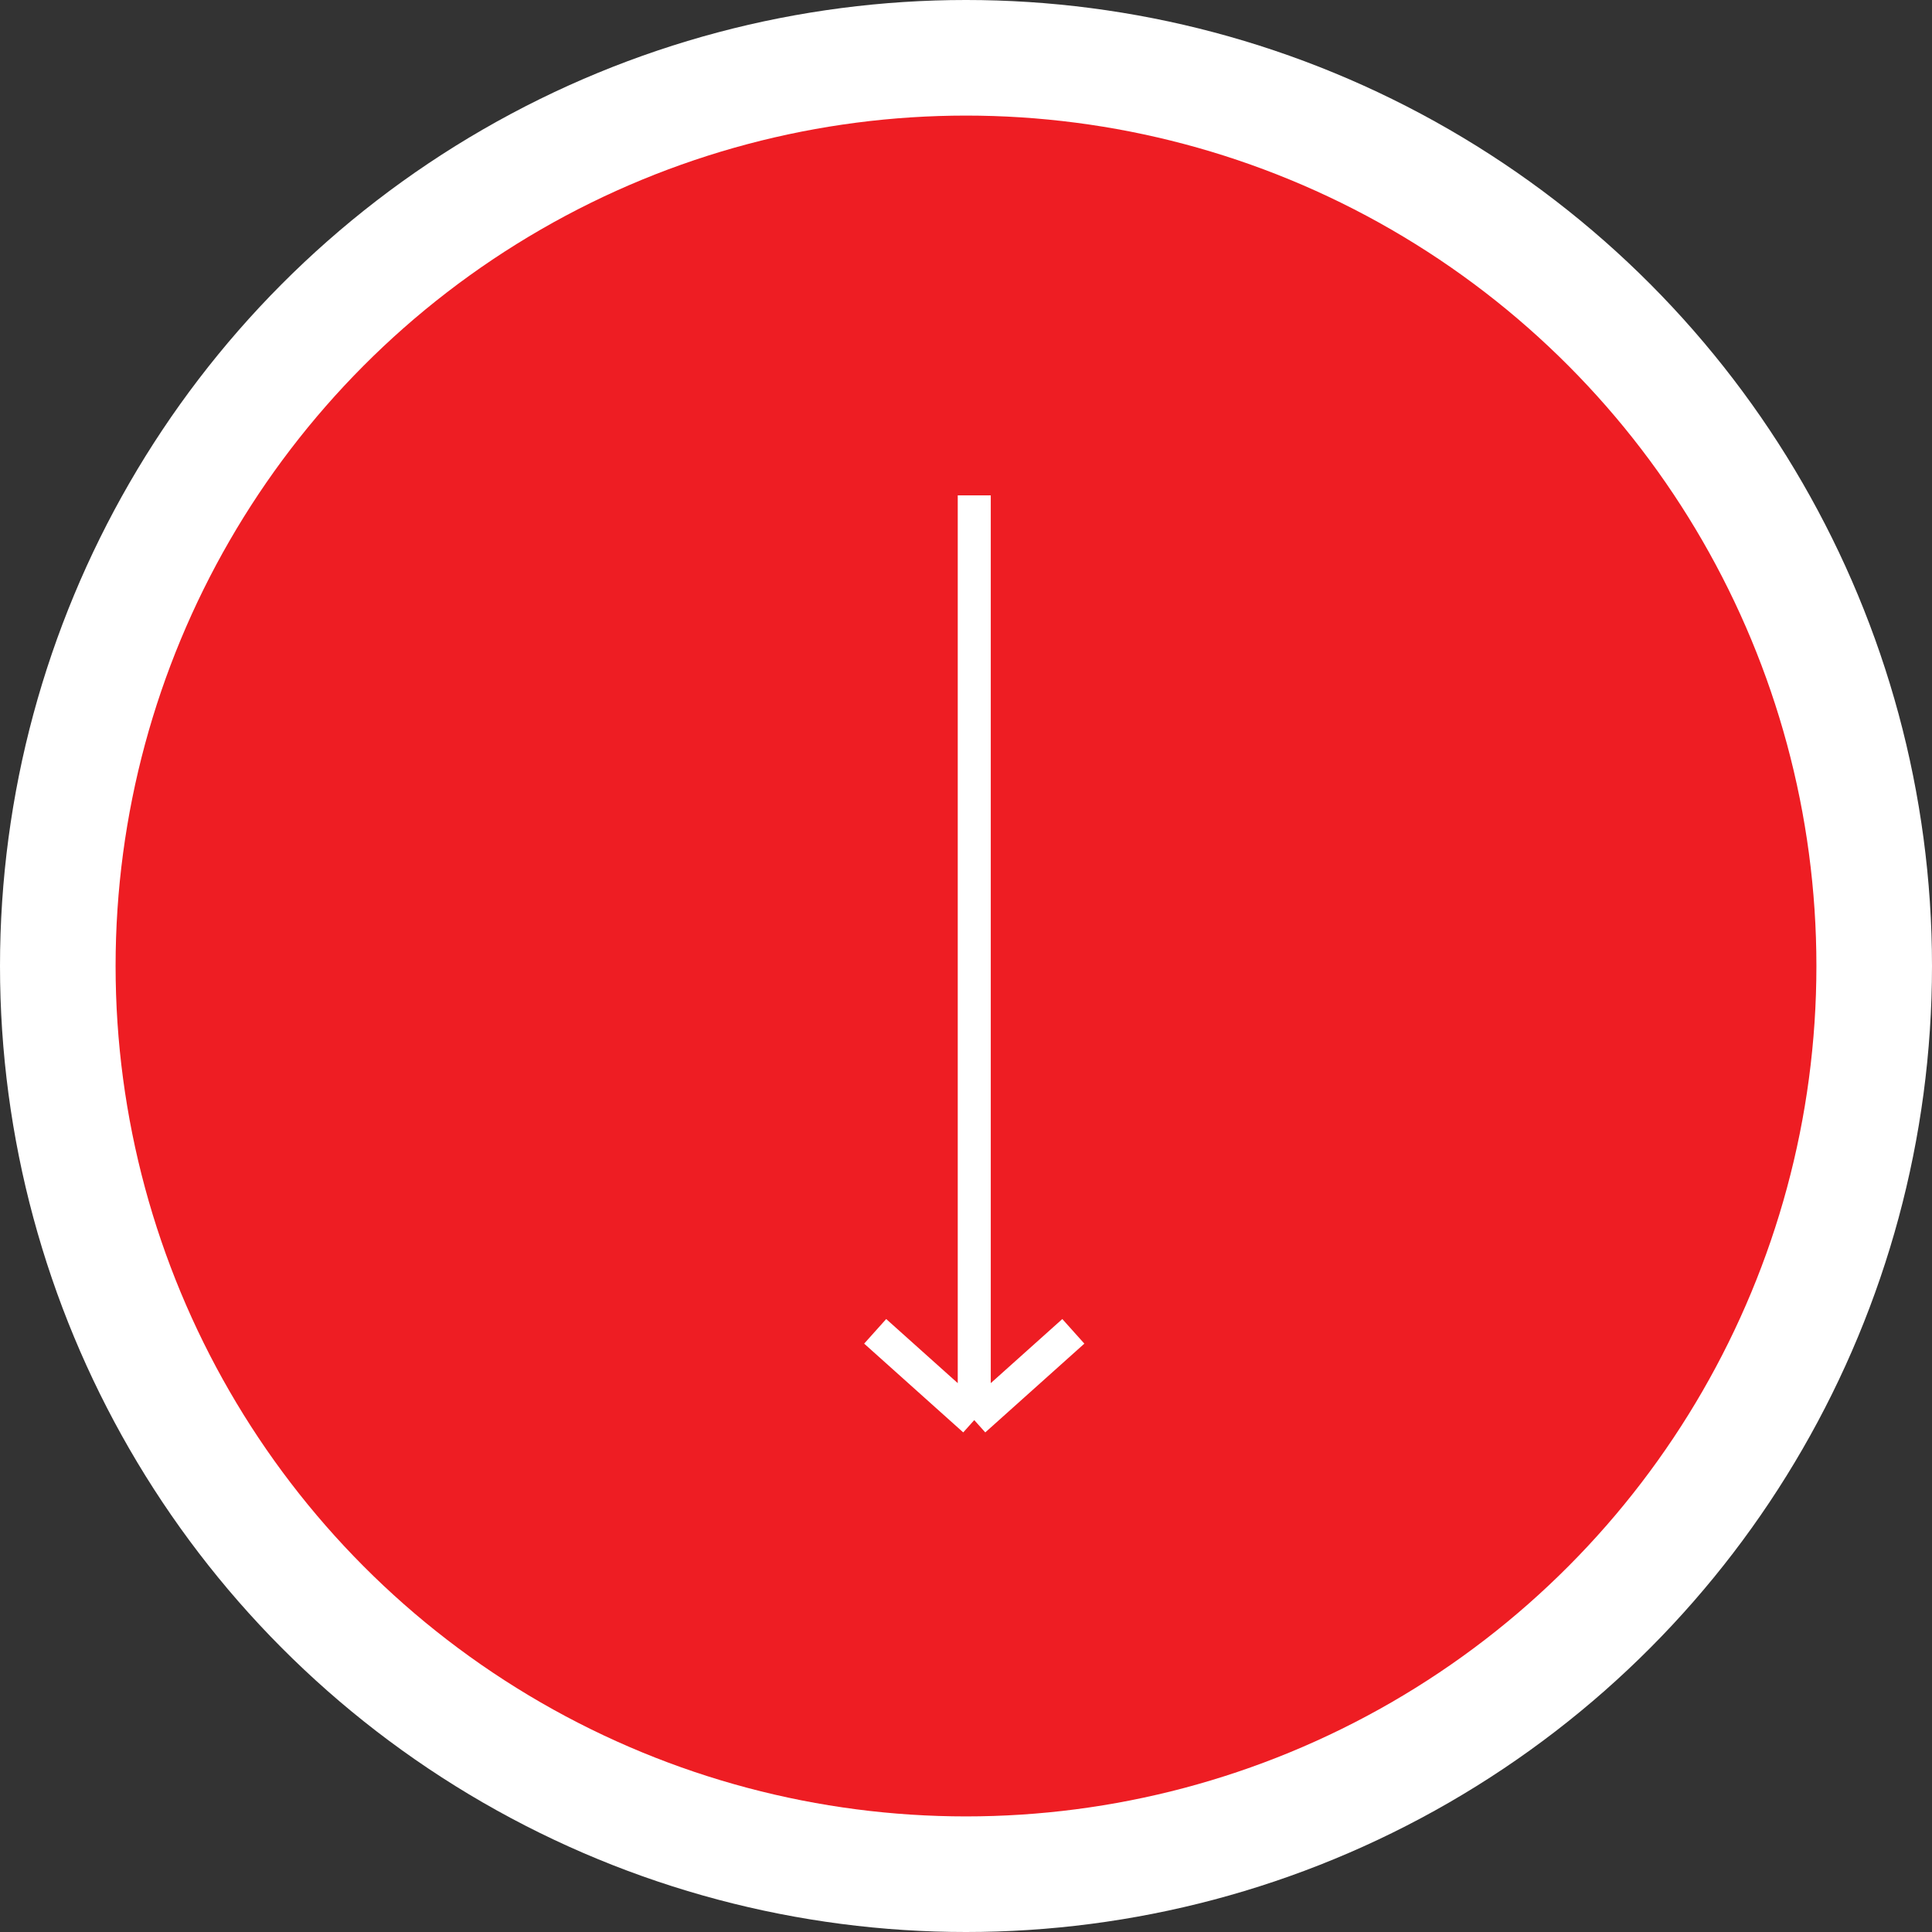 <svg xmlns="http://www.w3.org/2000/svg" width="117" height="117" fill="none"><rect width="100%" height="100%" fill="#333333" stroke="none"/><circle cx="58.5" cy="58.5" r="58.5" fill="#fff"/><circle cx="58.5" cy="58.5" r="51.5" fill="#EE1D23"/><path stroke="#fff" stroke-width="2" d="M59 30v56m0 0 6-5.376M59 86l-6-5.376"/></svg>
